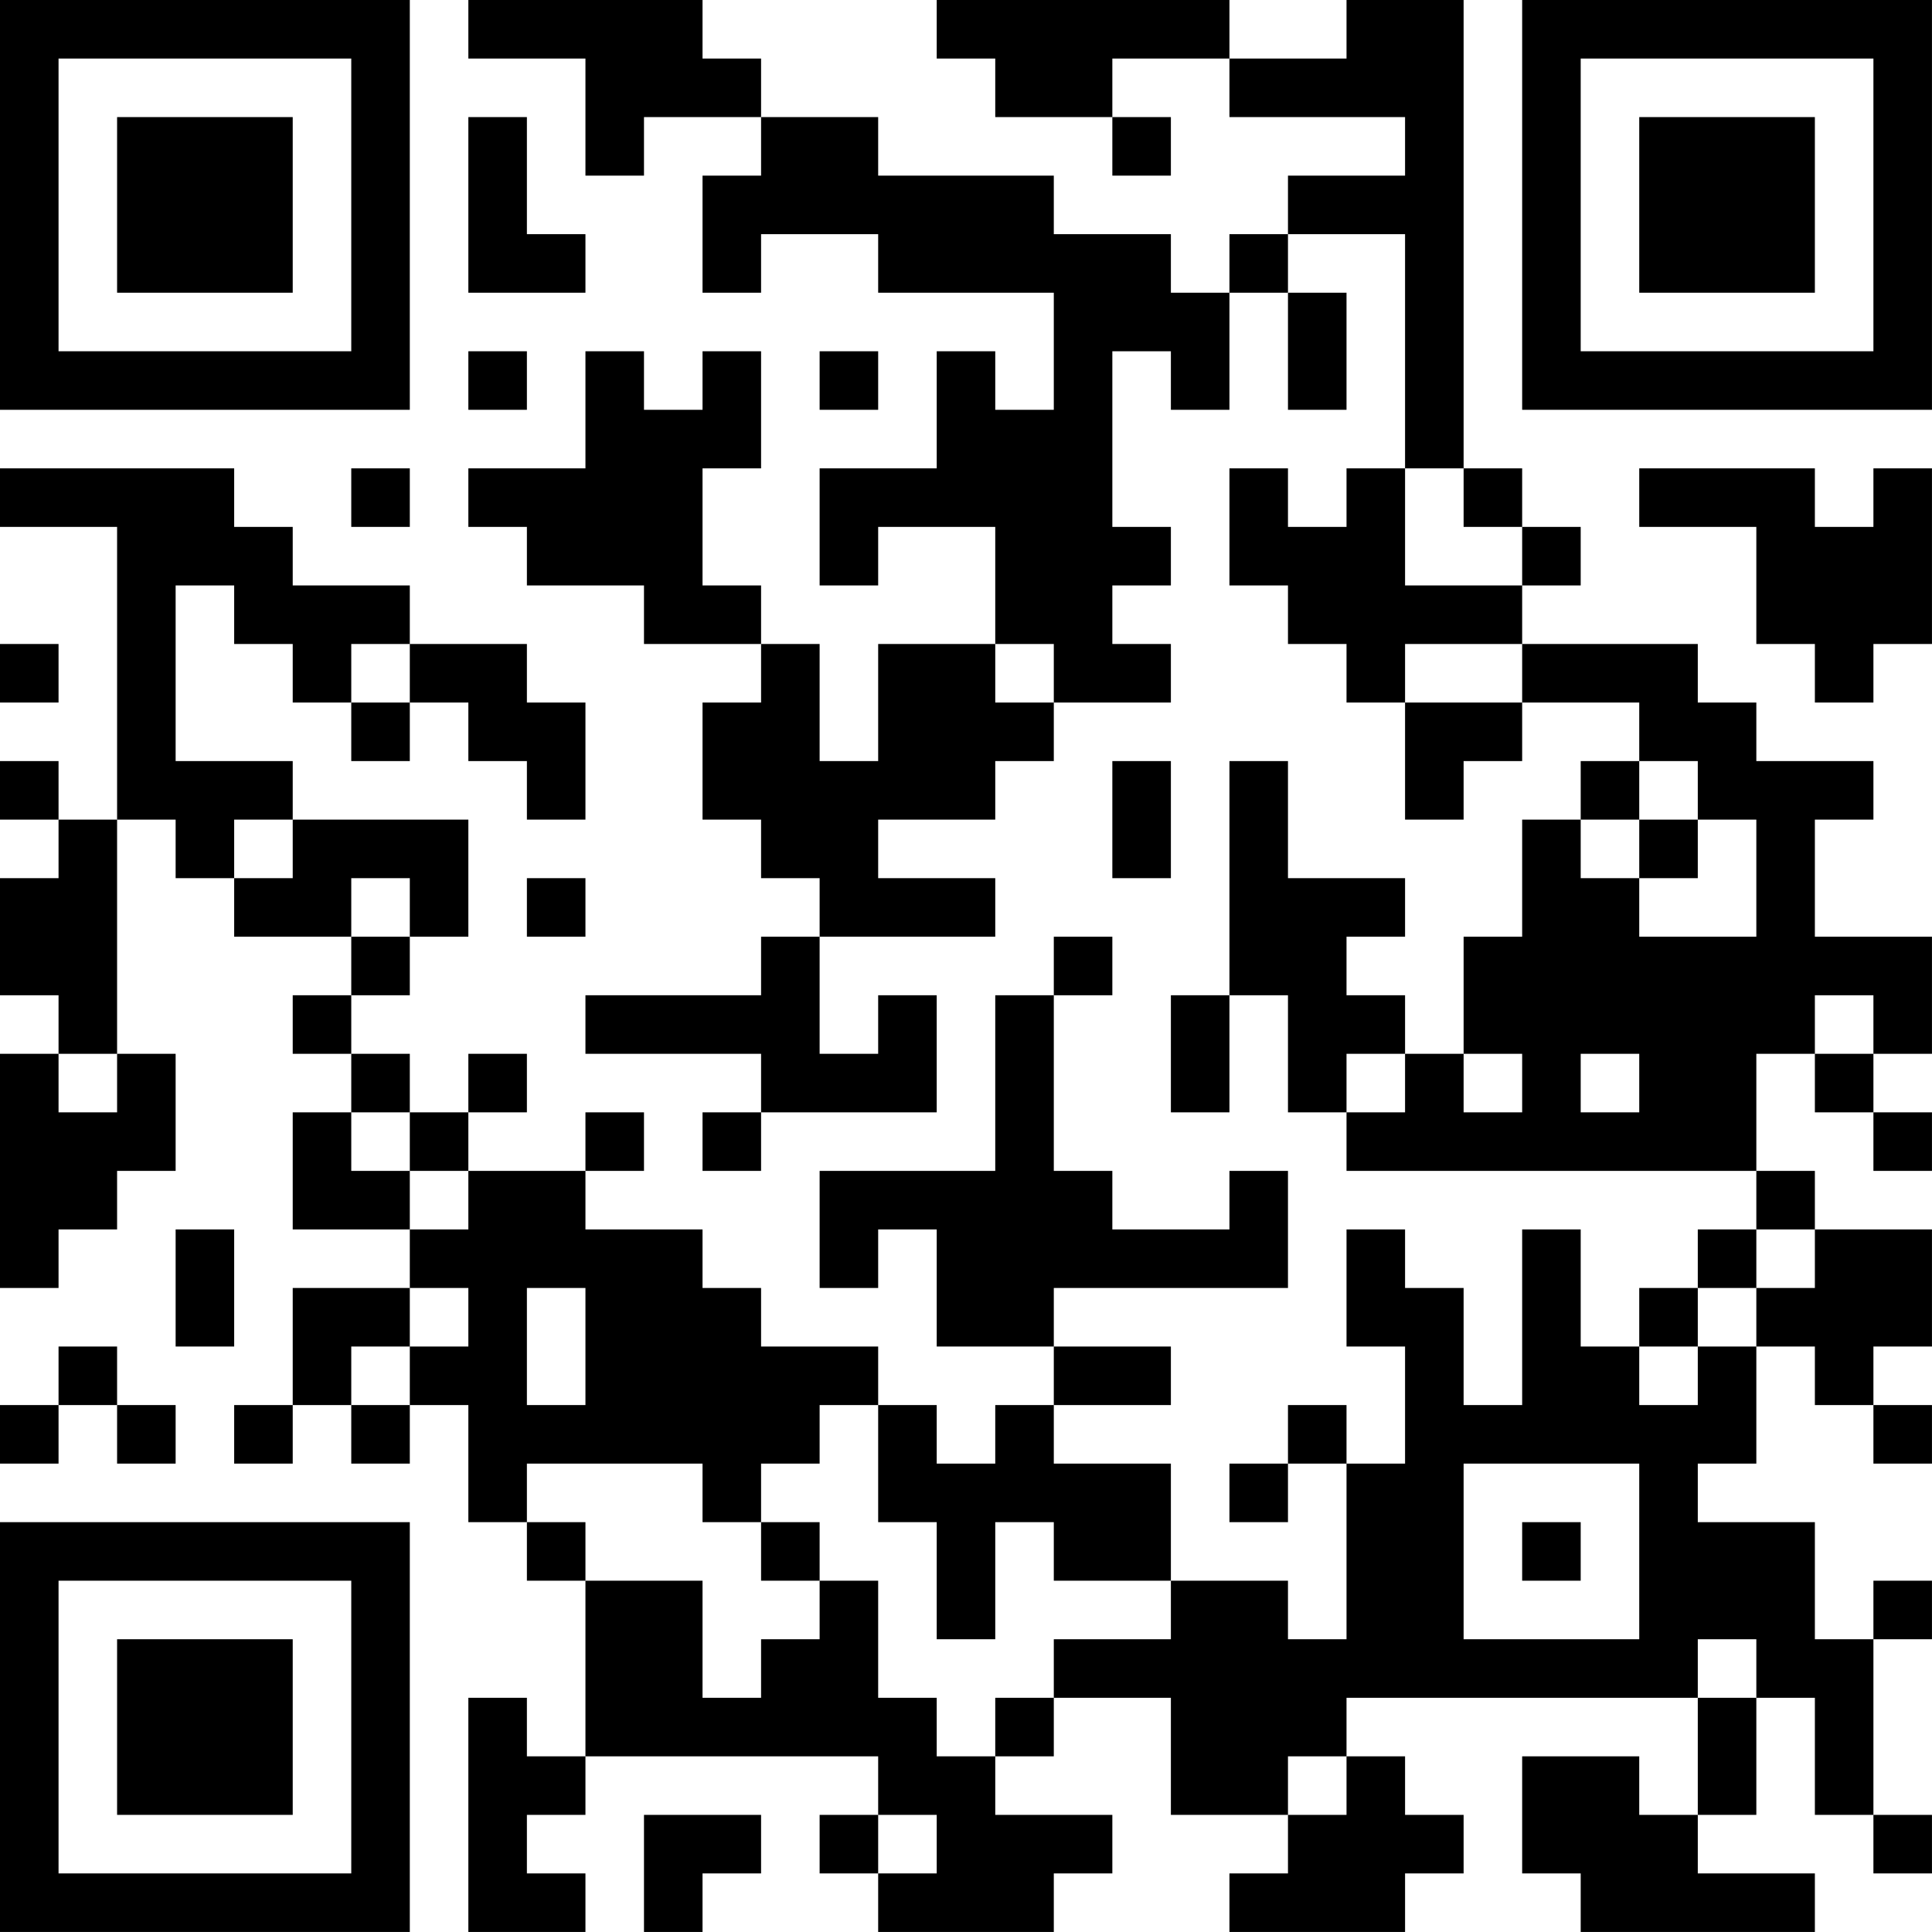 <?xml version="1.0" encoding="UTF-8"?>
<svg xmlns="http://www.w3.org/2000/svg" version="1.1" width="400" height="400" viewBox="0 0 400 400"><rect x="0" y="0" width="400" height="400" fill="#ffffff"/><g transform="scale(12.121)"><g transform="translate(0,0)"><path fill-rule="evenodd" d="M8 0L8 1L10 1L10 3L11 3L11 2L13 2L13 3L12 3L12 5L13 5L13 4L15 4L15 5L18 5L18 7L17 7L17 6L16 6L16 8L14 8L14 10L15 10L15 9L17 9L17 11L15 11L15 13L14 13L14 11L13 11L13 10L12 10L12 8L13 8L13 6L12 6L12 7L11 7L11 6L10 6L10 8L8 8L8 9L9 9L9 10L11 10L11 11L13 11L13 12L12 12L12 14L13 14L13 15L14 15L14 16L13 16L13 17L10 17L10 18L13 18L13 19L12 19L12 20L13 20L13 19L16 19L16 17L15 17L15 18L14 18L14 16L17 16L17 15L15 15L15 14L17 14L17 13L18 13L18 12L20 12L20 11L19 11L19 10L20 10L20 9L19 9L19 6L20 6L20 7L21 7L21 5L22 5L22 7L23 7L23 5L22 5L22 4L24 4L24 8L23 8L23 9L22 9L22 8L21 8L21 10L22 10L22 11L23 11L23 12L24 12L24 14L25 14L25 13L26 13L26 12L28 12L28 13L27 13L27 14L26 14L26 16L25 16L25 18L24 18L24 17L23 17L23 16L24 16L24 15L22 15L22 13L21 13L21 17L20 17L20 19L21 19L21 17L22 17L22 19L23 19L23 20L30 20L30 21L29 21L29 22L28 22L28 23L27 23L27 21L26 21L26 24L25 24L25 22L24 22L24 21L23 21L23 23L24 23L24 25L23 25L23 24L22 24L22 25L21 25L21 26L22 26L22 25L23 25L23 28L22 28L22 27L20 27L20 25L18 25L18 24L20 24L20 23L18 23L18 22L22 22L22 20L21 20L21 21L19 21L19 20L18 20L18 17L19 17L19 16L18 16L18 17L17 17L17 20L14 20L14 22L15 22L15 21L16 21L16 23L18 23L18 24L17 24L17 25L16 25L16 24L15 24L15 23L13 23L13 22L12 22L12 21L10 21L10 20L11 20L11 19L10 19L10 20L8 20L8 19L9 19L9 18L8 18L8 19L7 19L7 18L6 18L6 17L7 17L7 16L8 16L8 14L5 14L5 13L3 13L3 10L4 10L4 11L5 11L5 12L6 12L6 13L7 13L7 12L8 12L8 13L9 13L9 14L10 14L10 12L9 12L9 11L7 11L7 10L5 10L5 9L4 9L4 8L0 8L0 9L2 9L2 14L1 14L1 13L0 13L0 14L1 14L1 15L0 15L0 17L1 17L1 18L0 18L0 22L1 22L1 21L2 21L2 20L3 20L3 18L2 18L2 14L3 14L3 15L4 15L4 16L6 16L6 17L5 17L5 18L6 18L6 19L5 19L5 21L7 21L7 22L5 22L5 24L4 24L4 25L5 25L5 24L6 24L6 25L7 25L7 24L8 24L8 26L9 26L9 27L10 27L10 30L9 30L9 29L8 29L8 33L10 33L10 32L9 32L9 31L10 31L10 30L15 30L15 31L14 31L14 32L15 32L15 33L18 33L18 32L19 32L19 31L17 31L17 30L18 30L18 29L20 29L20 31L22 31L22 32L21 32L21 33L24 33L24 32L25 32L25 31L24 31L24 30L23 30L23 29L29 29L29 31L28 31L28 30L26 30L26 32L27 32L27 33L31 33L31 32L29 32L29 31L30 31L30 29L31 29L31 31L32 31L32 32L33 32L33 31L32 31L32 28L33 28L33 27L32 27L32 28L31 28L31 26L29 26L29 25L30 25L30 23L31 23L31 24L32 24L32 25L33 25L33 24L32 24L32 23L33 23L33 21L31 21L31 20L30 20L30 18L31 18L31 19L32 19L32 20L33 20L33 19L32 19L32 18L33 18L33 16L31 16L31 14L32 14L32 13L30 13L30 12L29 12L29 11L26 11L26 10L27 10L27 9L26 9L26 8L25 8L25 0L23 0L23 1L21 1L21 0L16 0L16 1L17 1L17 2L19 2L19 3L20 3L20 2L19 2L19 1L21 1L21 2L24 2L24 3L22 3L22 4L21 4L21 5L20 5L20 4L18 4L18 3L15 3L15 2L13 2L13 1L12 1L12 0ZM8 2L8 5L10 5L10 4L9 4L9 2ZM8 6L8 7L9 7L9 6ZM14 6L14 7L15 7L15 6ZM6 8L6 9L7 9L7 8ZM24 8L24 10L26 10L26 9L25 9L25 8ZM28 8L28 9L30 9L30 11L31 11L31 12L32 12L32 11L33 11L33 8L32 8L32 9L31 9L31 8ZM0 11L0 12L1 12L1 11ZM6 11L6 12L7 12L7 11ZM17 11L17 12L18 12L18 11ZM24 11L24 12L26 12L26 11ZM19 13L19 15L20 15L20 13ZM28 13L28 14L27 14L27 15L28 15L28 16L30 16L30 14L29 14L29 13ZM4 14L4 15L5 15L5 14ZM28 14L28 15L29 15L29 14ZM6 15L6 16L7 16L7 15ZM9 15L9 16L10 16L10 15ZM31 17L31 18L32 18L32 17ZM1 18L1 19L2 19L2 18ZM23 18L23 19L24 19L24 18ZM25 18L25 19L26 19L26 18ZM27 18L27 19L28 19L28 18ZM6 19L6 20L7 20L7 21L8 21L8 20L7 20L7 19ZM3 21L3 23L4 23L4 21ZM30 21L30 22L29 22L29 23L28 23L28 24L29 24L29 23L30 23L30 22L31 22L31 21ZM7 22L7 23L6 23L6 24L7 24L7 23L8 23L8 22ZM9 22L9 24L10 24L10 22ZM1 23L1 24L0 24L0 25L1 25L1 24L2 24L2 25L3 25L3 24L2 24L2 23ZM14 24L14 25L13 25L13 26L12 26L12 25L9 25L9 26L10 26L10 27L12 27L12 29L13 29L13 28L14 28L14 27L15 27L15 29L16 29L16 30L17 30L17 29L18 29L18 28L20 28L20 27L18 27L18 26L17 26L17 28L16 28L16 26L15 26L15 24ZM25 25L25 28L28 28L28 25ZM13 26L13 27L14 27L14 26ZM26 26L26 27L27 27L27 26ZM29 28L29 29L30 29L30 28ZM22 30L22 31L23 31L23 30ZM11 31L11 33L12 33L12 32L13 32L13 31ZM15 31L15 32L16 32L16 31ZM0 0L0 7L7 7L7 0ZM1 1L1 6L6 6L6 1ZM2 2L2 5L5 5L5 2ZM26 0L26 7L33 7L33 0ZM27 1L27 6L32 6L32 1ZM28 2L28 5L31 5L31 2ZM0 26L0 33L7 33L7 26ZM1 27L1 32L6 32L6 27ZM2 28L2 31L5 31L5 28Z" fill="#000000"/></g></g></svg>
